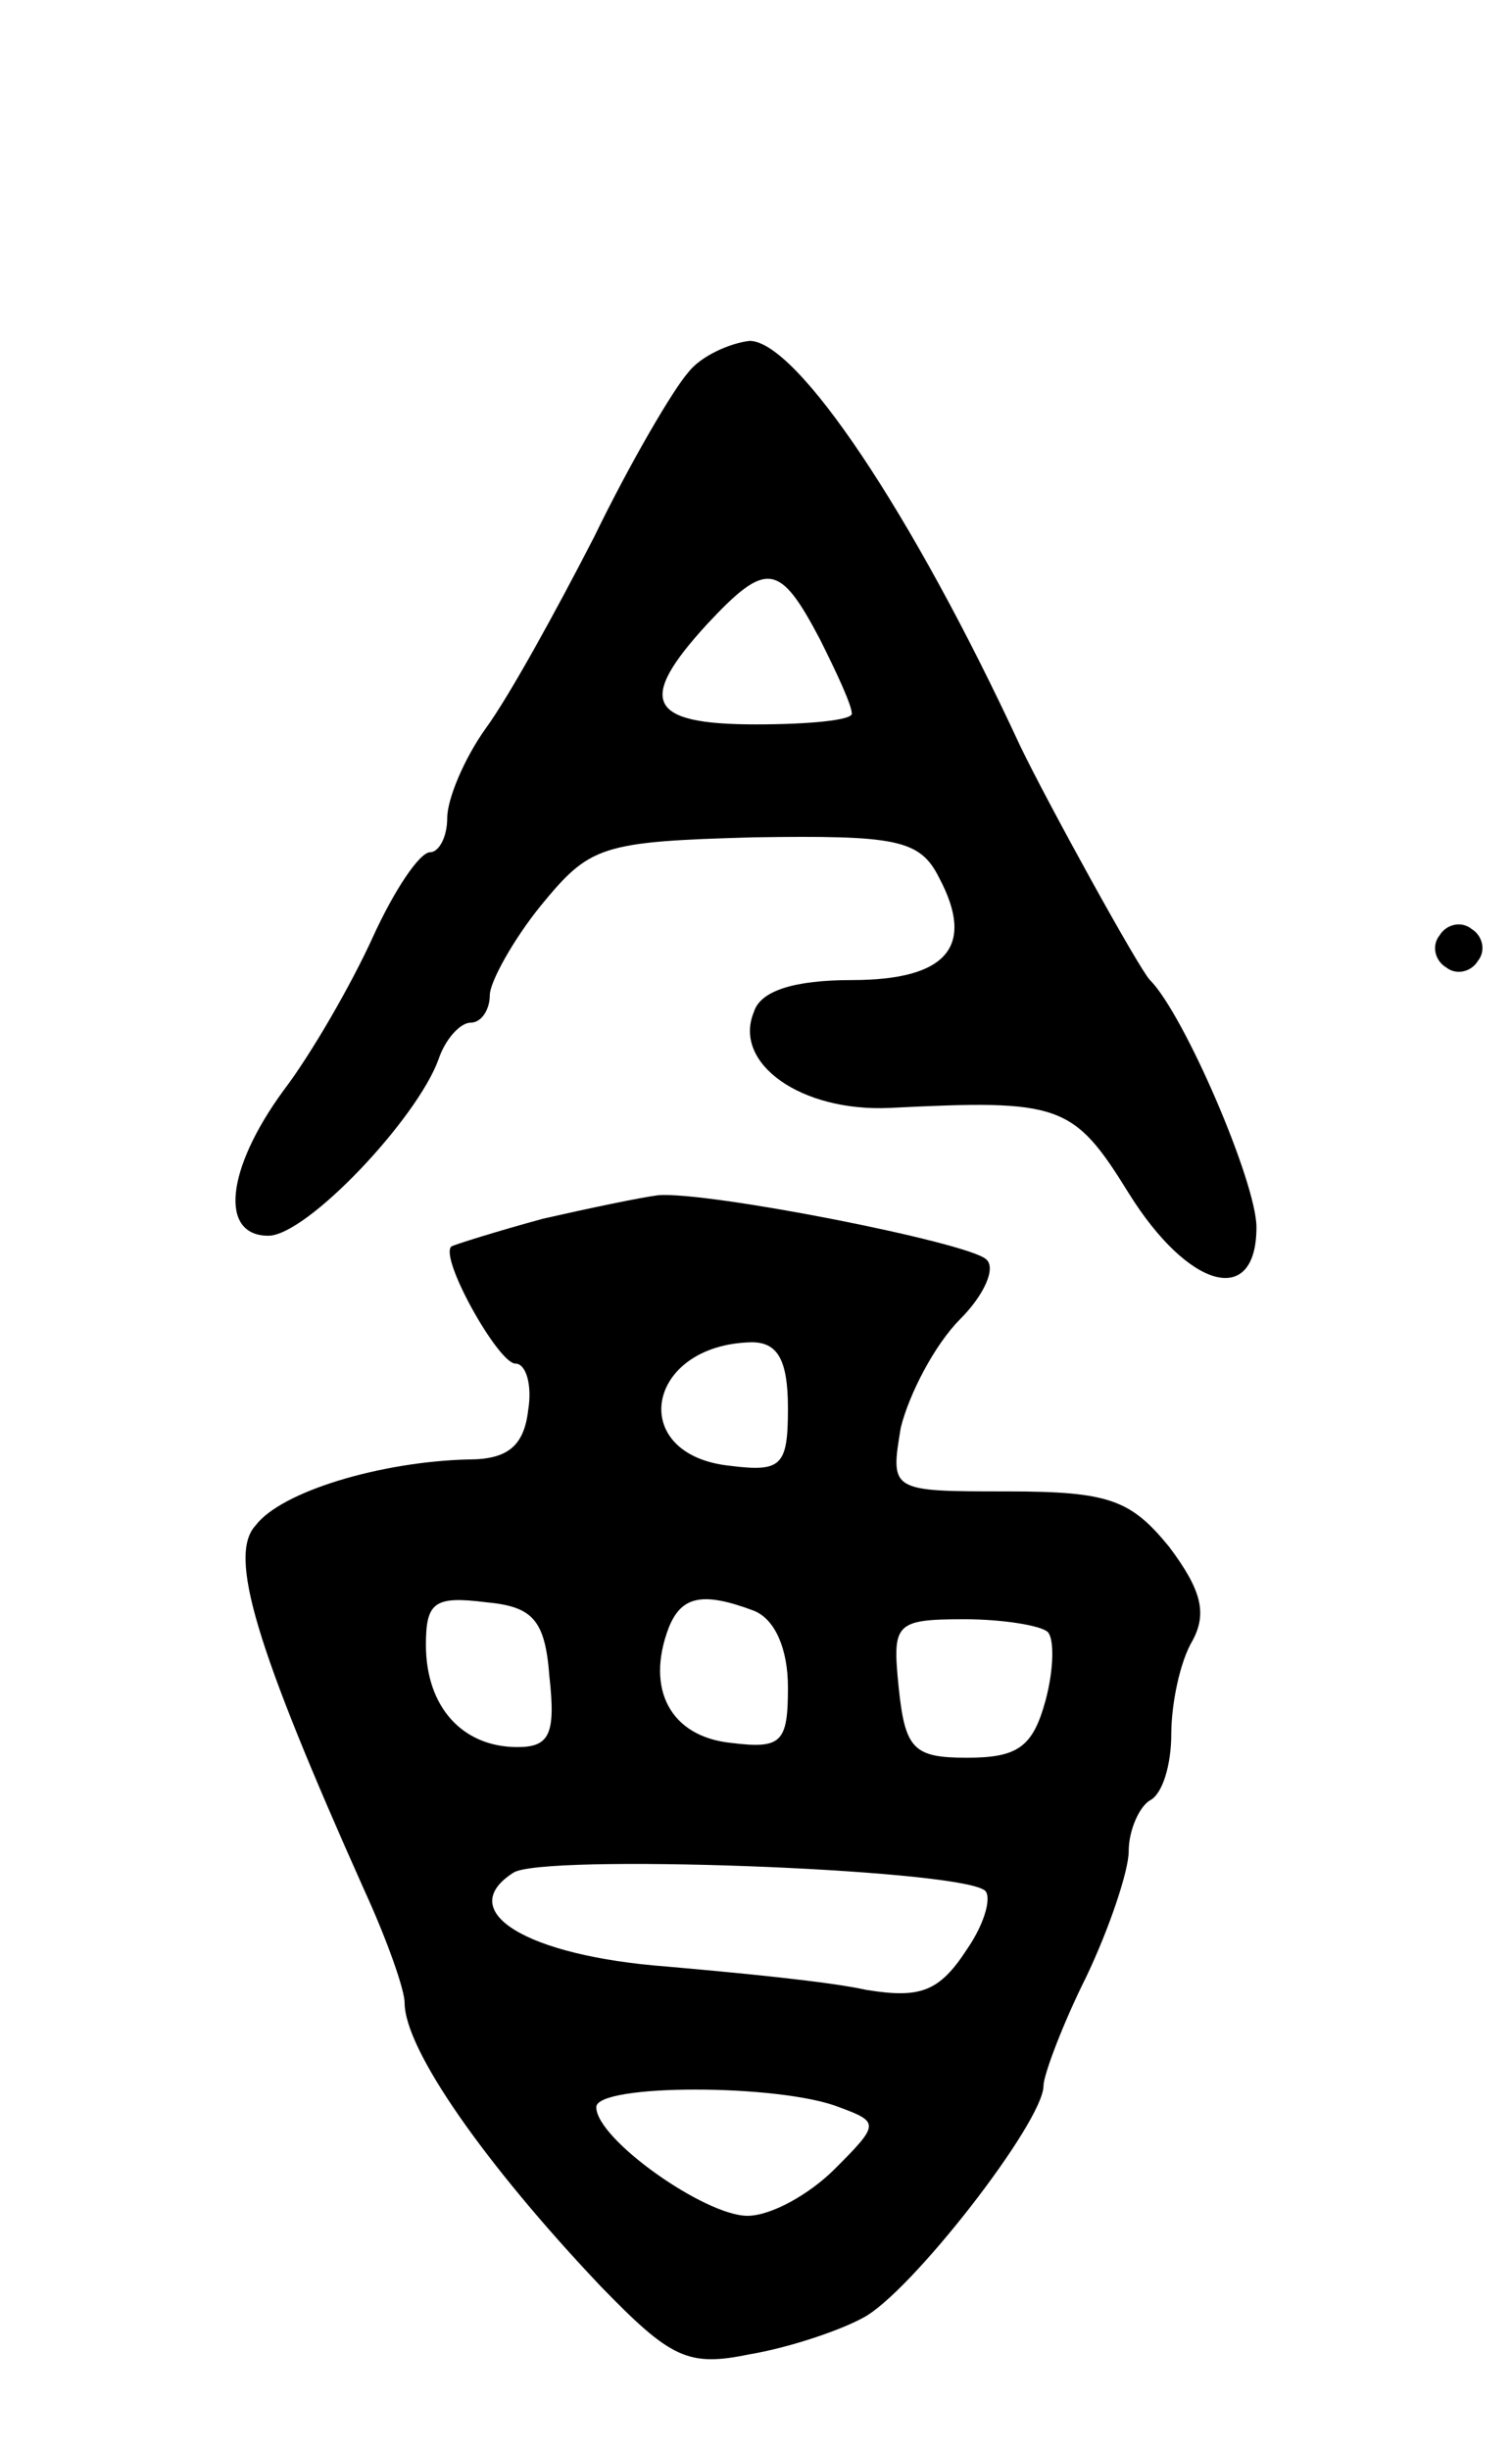 <svg version="1.0" xmlns="http://www.w3.org/2000/svg" width="71" height="115" viewBox="0 0 71 115" ><g transform="translate(0,115) scale(0.1,-0.1)" ><path d="M323 975 c-7 -8 -27 -42 -44 -77 -18 -35 -40 -75 -51 -90 -10 -14 -18 -33 -18 -42 0 -9 -4 -16 -8 -16 -5 0 -17 -18 -27 -40 -10 -22 -29 -55 -42 -72 -27 -37 -30 -68 -7 -68 18 0 70 55 80 83 3 9 10 17 15 17 5 0 9 6 9 13 0 6 11 26 24 42 23 28 28 30 100 32 67 1 78 -1 87 -19 17 -32 4 -48 -41 -48 -27 0 -43 -5 -46 -15 -10 -24 22 -47 64 -45 80 4 86 2 112 -40 28 -45 60 -54 60 -16 0 21 -34 100 -50 116 -5 5 -48 83 -61 110 -51 110 -105 190 -127 190 -9 -1 -23 -7 -29 -15z m62 -125 c8 -16 15 -31 15 -35 0 -3 -20 -5 -45 -5 -51 0 -56 11 -23 47 28 30 34 29 53 -7z"/><path d="M676 711 c-4 -5 -2 -12 3 -15 5 -4 12 -2 15 3 4 5 2 12 -3 15 -5 4 -12 2 -15 -3z"/><path d="M255 578 c-22 -6 -41 -12 -43 -13 -6 -5 22 -55 30 -55 5 0 8 -10 6 -22 -2 -17 -10 -23 -28 -23 -41 -1 -88 -15 -100 -31 -13 -14 0 -57 51 -171 11 -24 19 -47 19 -53 0 -22 38 -76 92 -133 33 -34 41 -38 70 -32 18 3 42 11 53 17 22 11 85 92 85 109 0 5 9 29 20 51 11 23 20 50 20 59 0 10 5 21 10 24 6 3 10 17 10 31 0 14 4 34 10 44 7 13 4 24 -11 44 -18 22 -28 26 -76 26 -55 0 -55 0 -50 30 4 16 16 39 28 51 11 11 17 24 12 28 -9 8 -131 32 -154 30 -8 -1 -32 -6 -54 -11z m115 -89 c0 -27 -3 -30 -27 -27 -49 5 -40 57 10 58 12 0 17 -8 17 -31z m-112 -126 c3 -27 0 -33 -15 -33 -26 0 -43 19 -43 48 0 20 4 23 28 20 22 -2 28 -8 30 -35z m96 31 c10 -4 16 -18 16 -36 0 -26 -3 -29 -27 -26 -28 3 -40 25 -29 54 6 15 16 17 40 8z m138 -10 c3 -3 3 -17 -1 -32 -6 -22 -13 -27 -37 -27 -25 0 -29 4 -32 33 -3 30 -2 32 31 32 18 0 36 -3 39 -6z m-30 -121 c4 -2 1 -15 -8 -28 -13 -20 -22 -23 -47 -19 -18 4 -60 8 -94 11 -66 5 -100 26 -72 44 13 9 205 2 221 -8z m-68 -102 c19 -7 19 -8 -2 -29 -12 -12 -30 -22 -41 -22 -20 0 -71 36 -71 51 0 11 86 11 114 0z"/></g></svg> 
